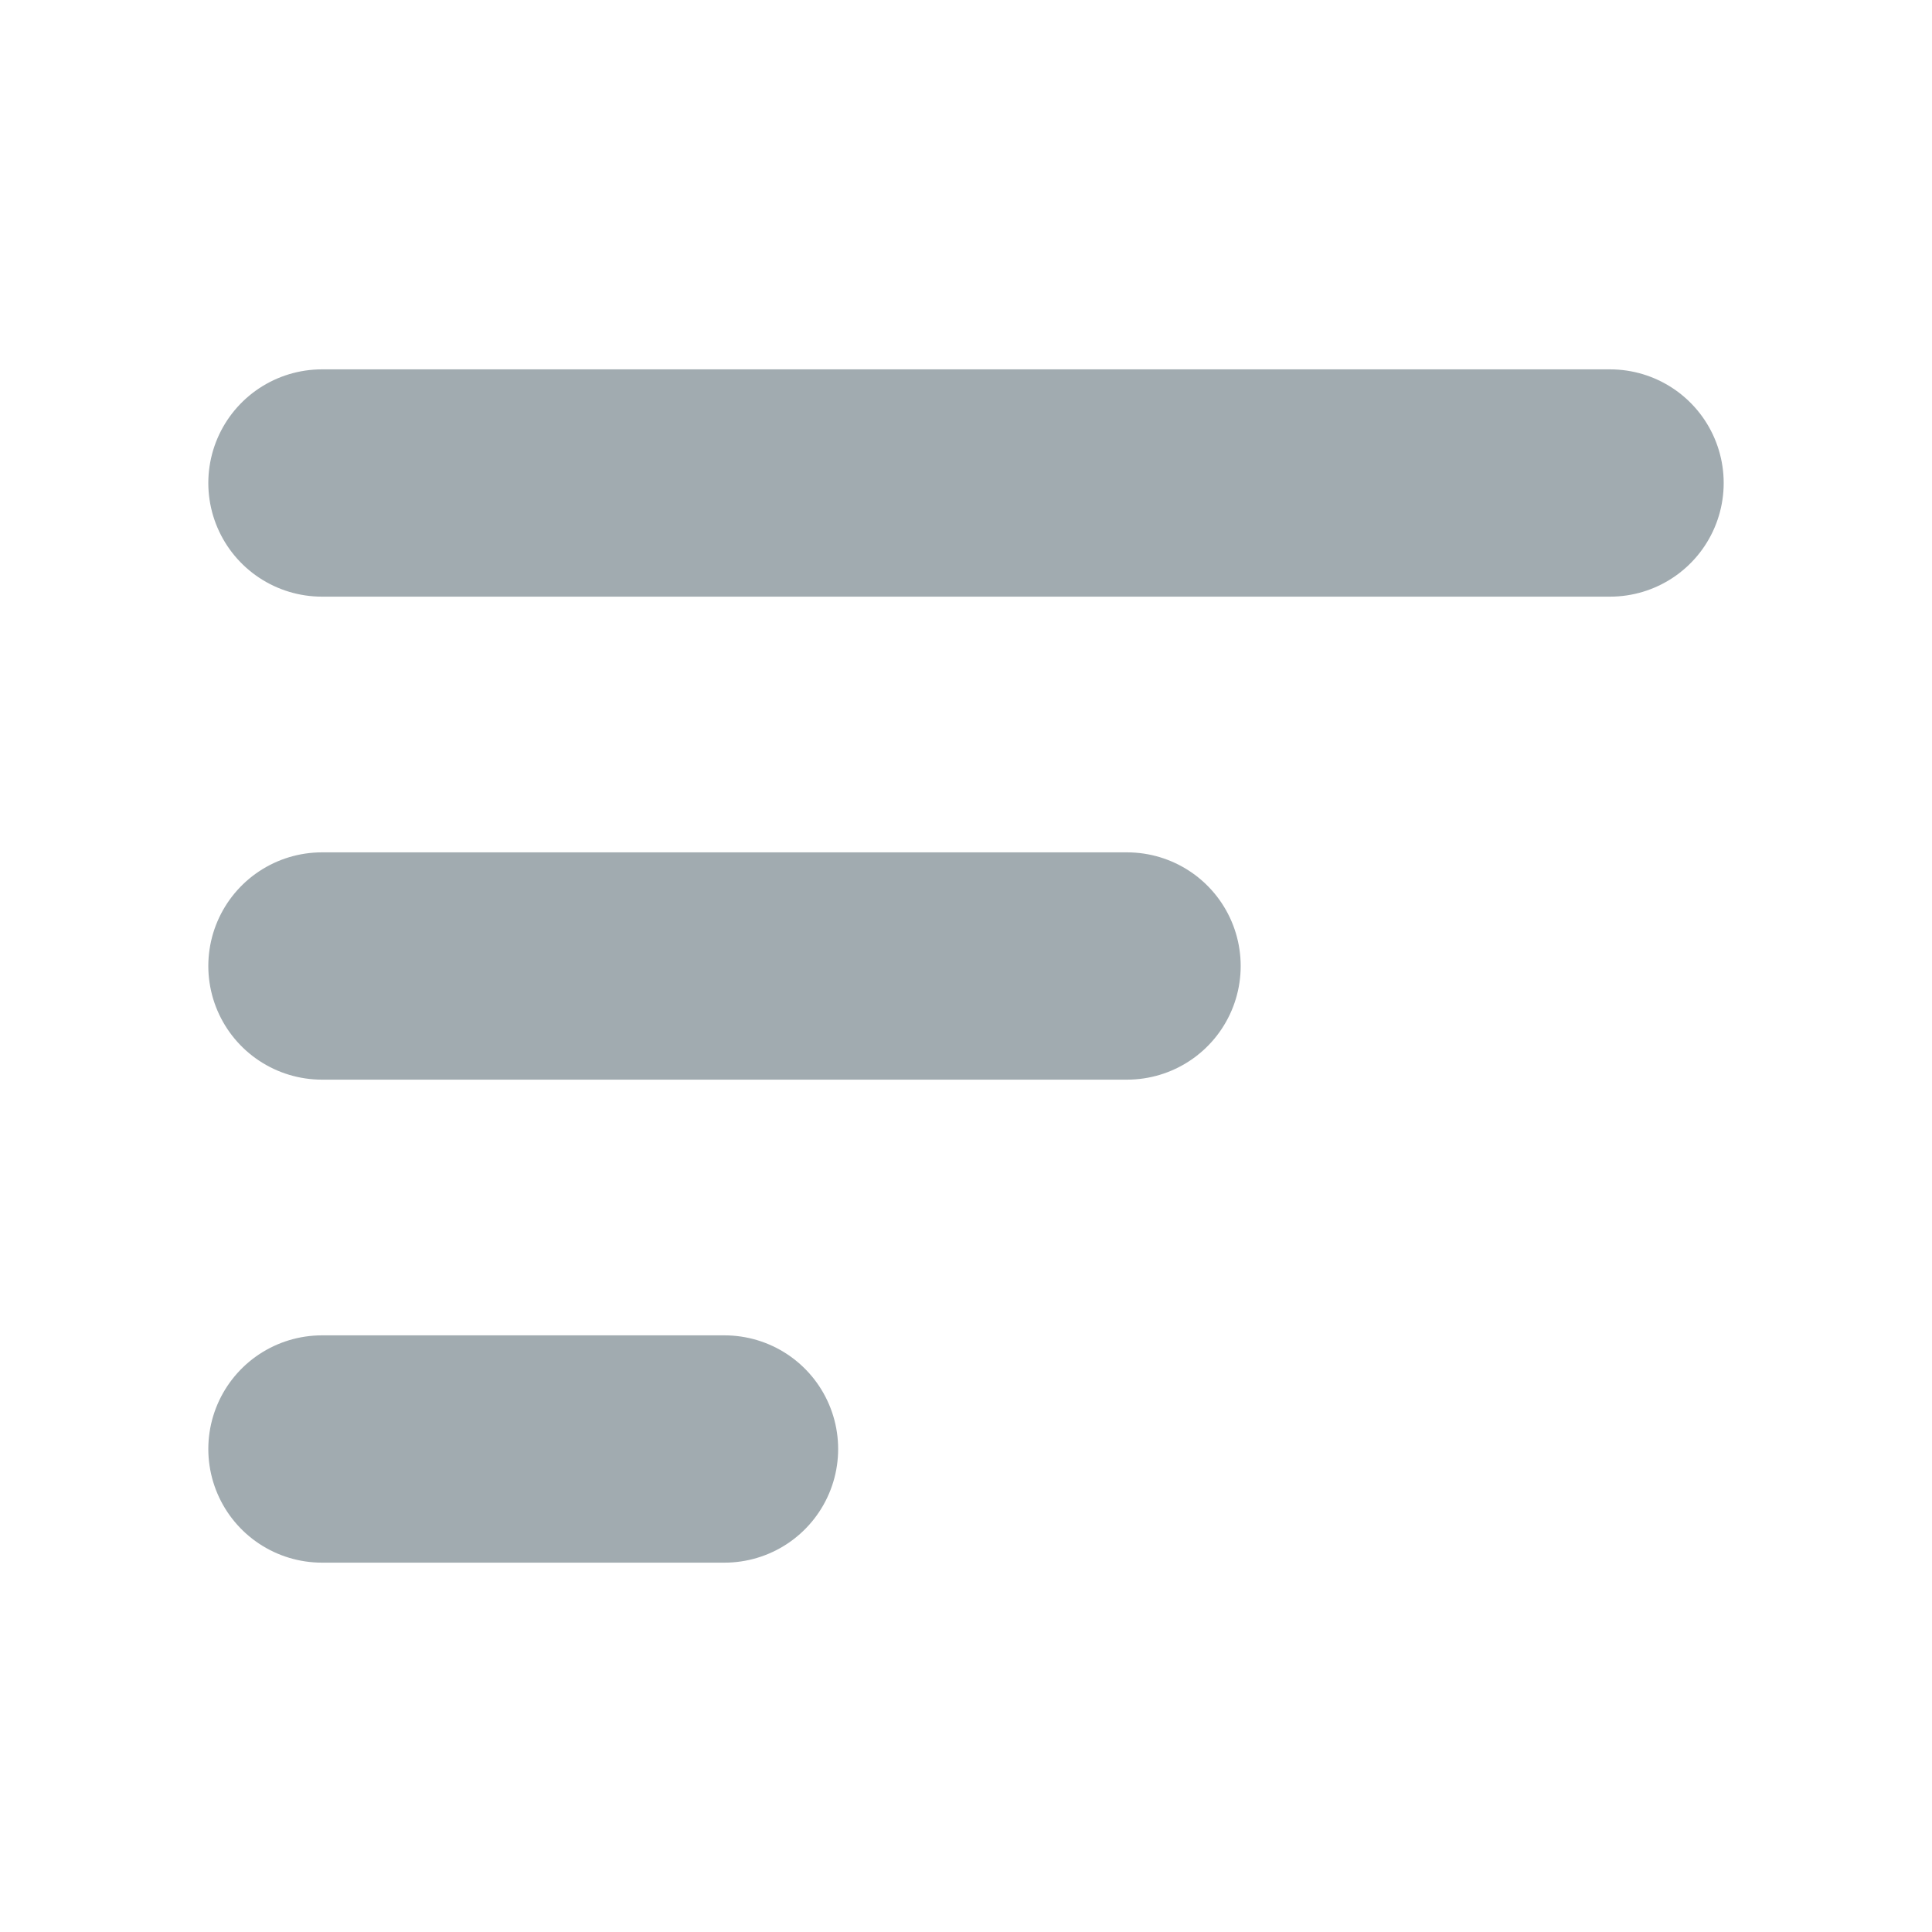 <svg width="17" height="17" viewBox="0 0 17 17" fill="none" xmlns="http://www.w3.org/2000/svg">
<path d="M2.833 4.25H14.167M2.833 8.5H9.917M2.833 12.75H6.375" stroke="#A1ABB0" stroke-width="2" stroke-linecap="round" stroke-linejoin="round"/>
</svg>
